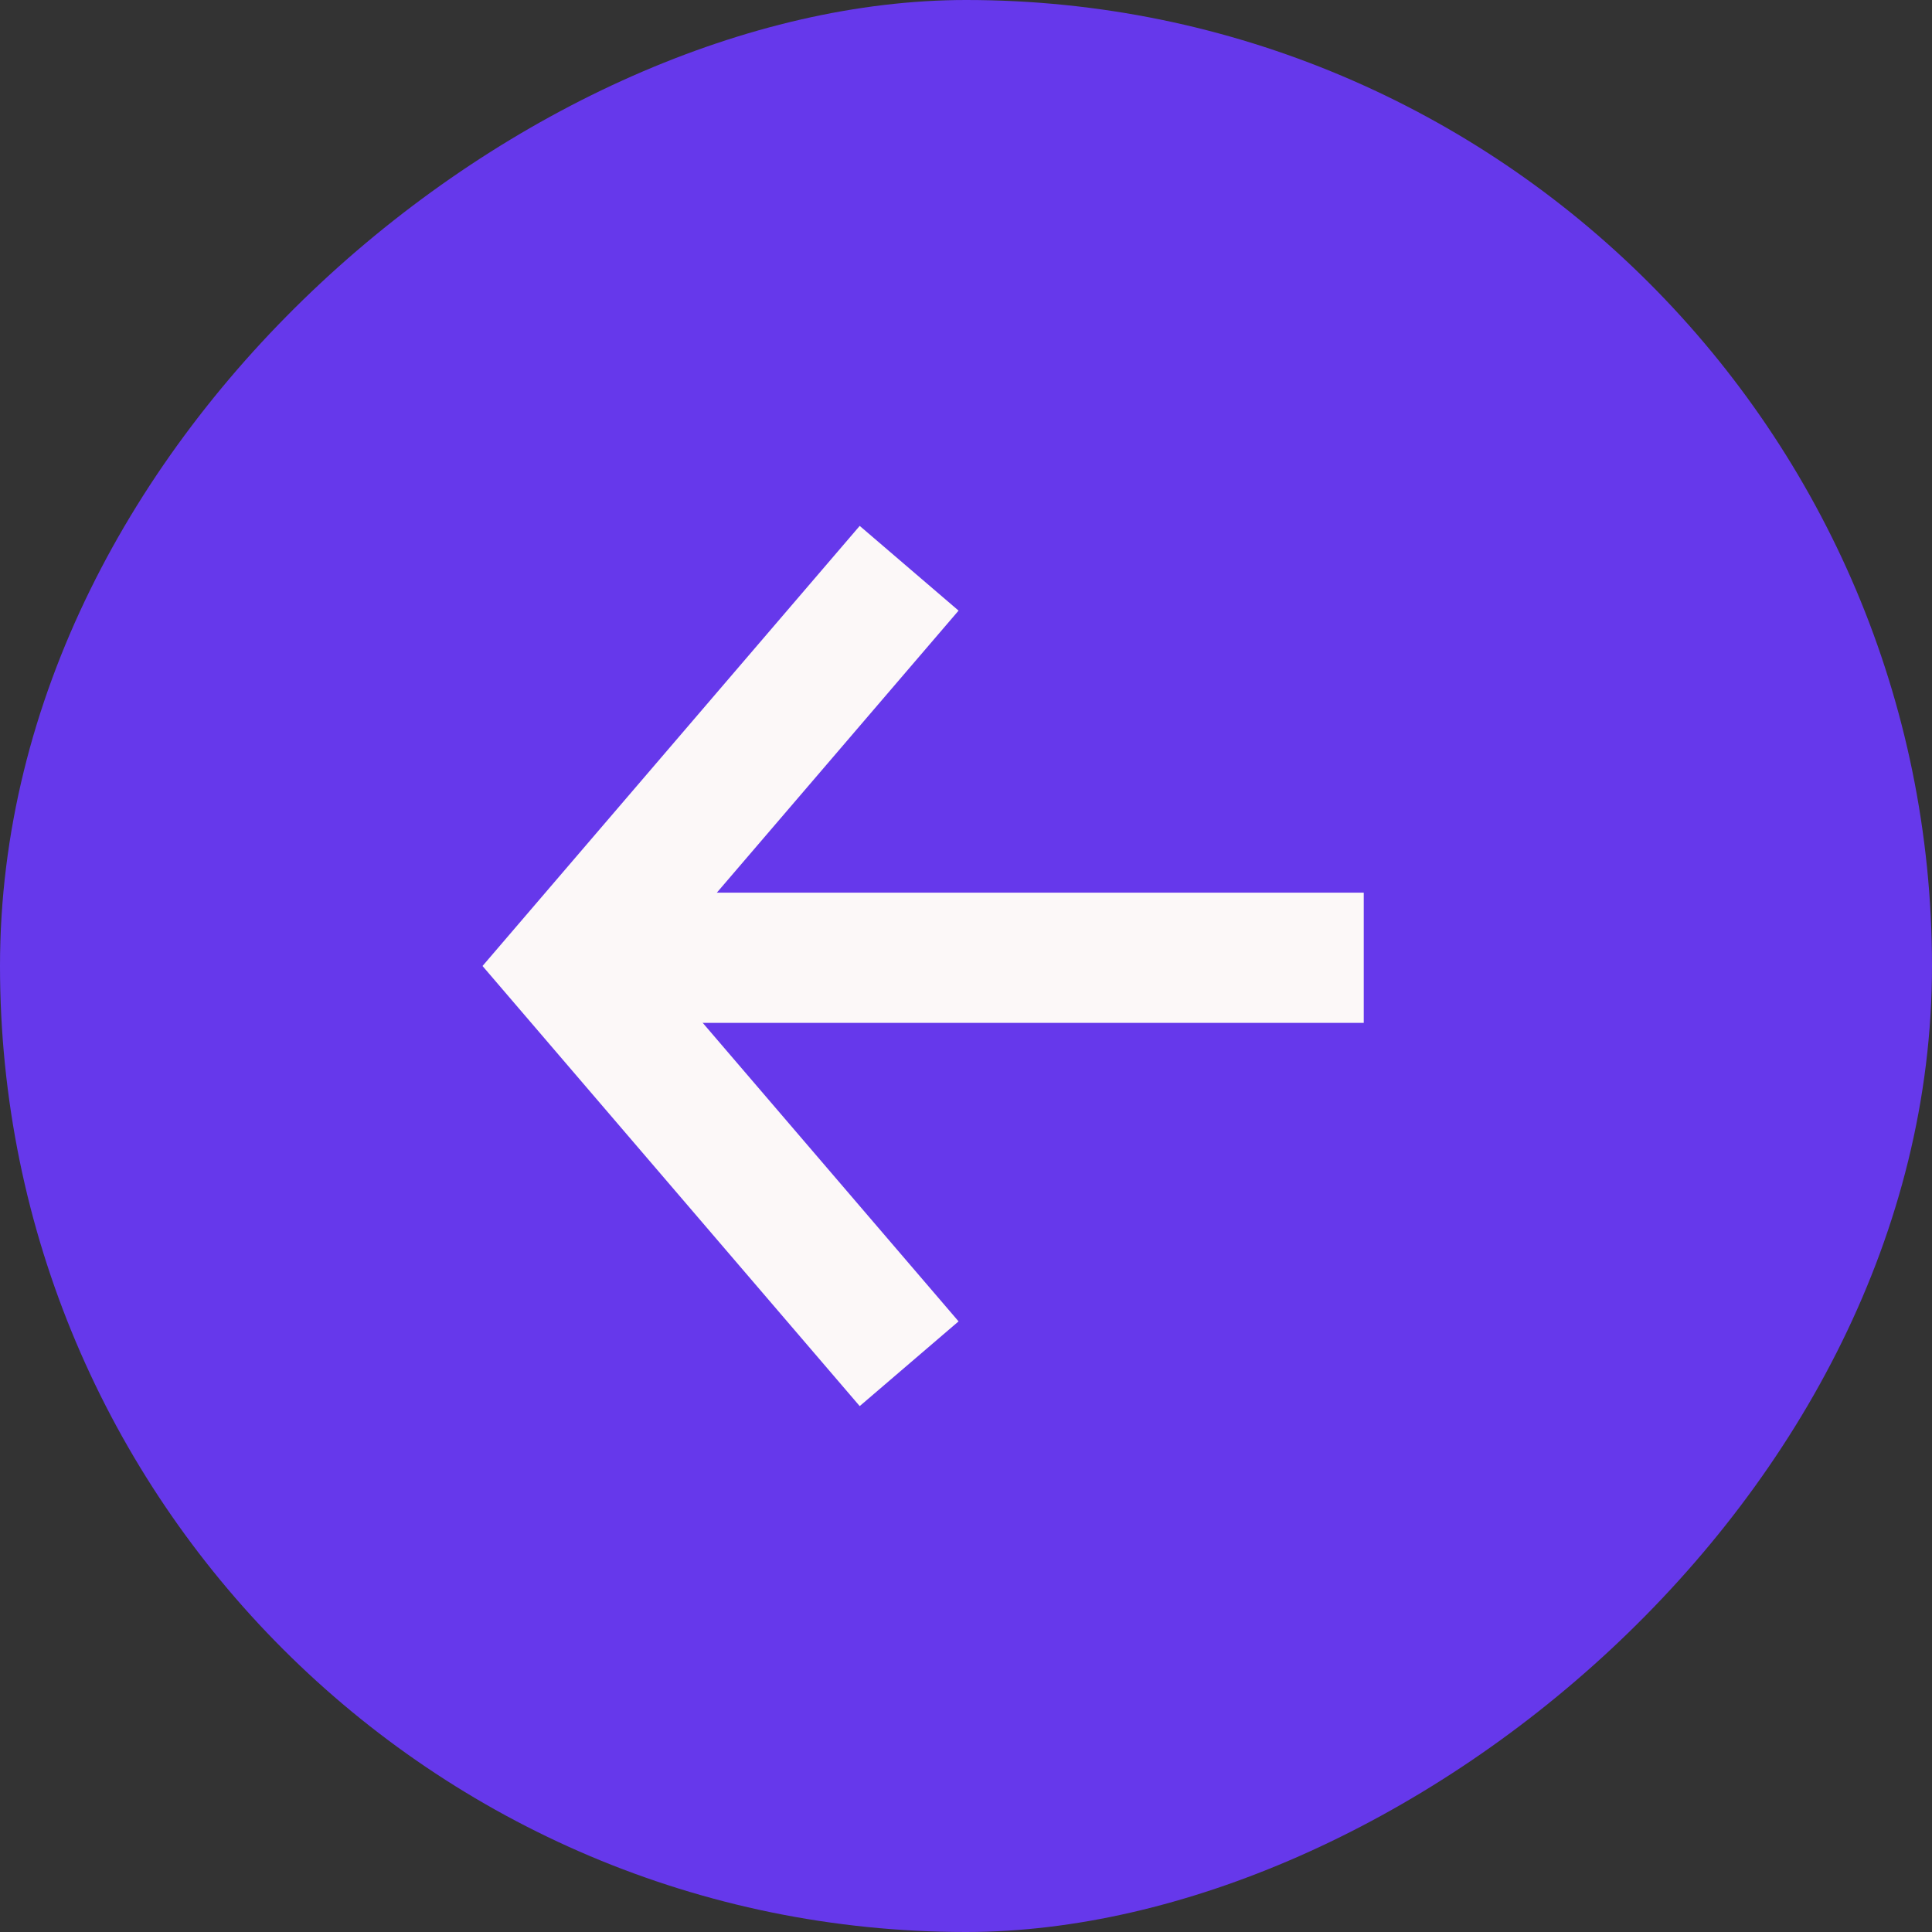<svg width="23" height="23" viewBox="0 0 23 23" fill="none" xmlns="http://www.w3.org/2000/svg">
<rect x="0" y="0" width="23" height="23" fill="#333333" stroke="none"/>
<rect x="23" width="23" height="23" rx="11.5" transform="rotate(90 23 0)" fill="#6638EB"/>
<path d="M10.823 6.765L6.765 11.5L10.823 16.235" stroke="#FCF8F8" stroke-width="1.55"/>
<line x1="7.441" y1="11.402" x2="16.235" y2="11.402" stroke="#FCF8F8" stroke-width="1.55"/>
</svg>
